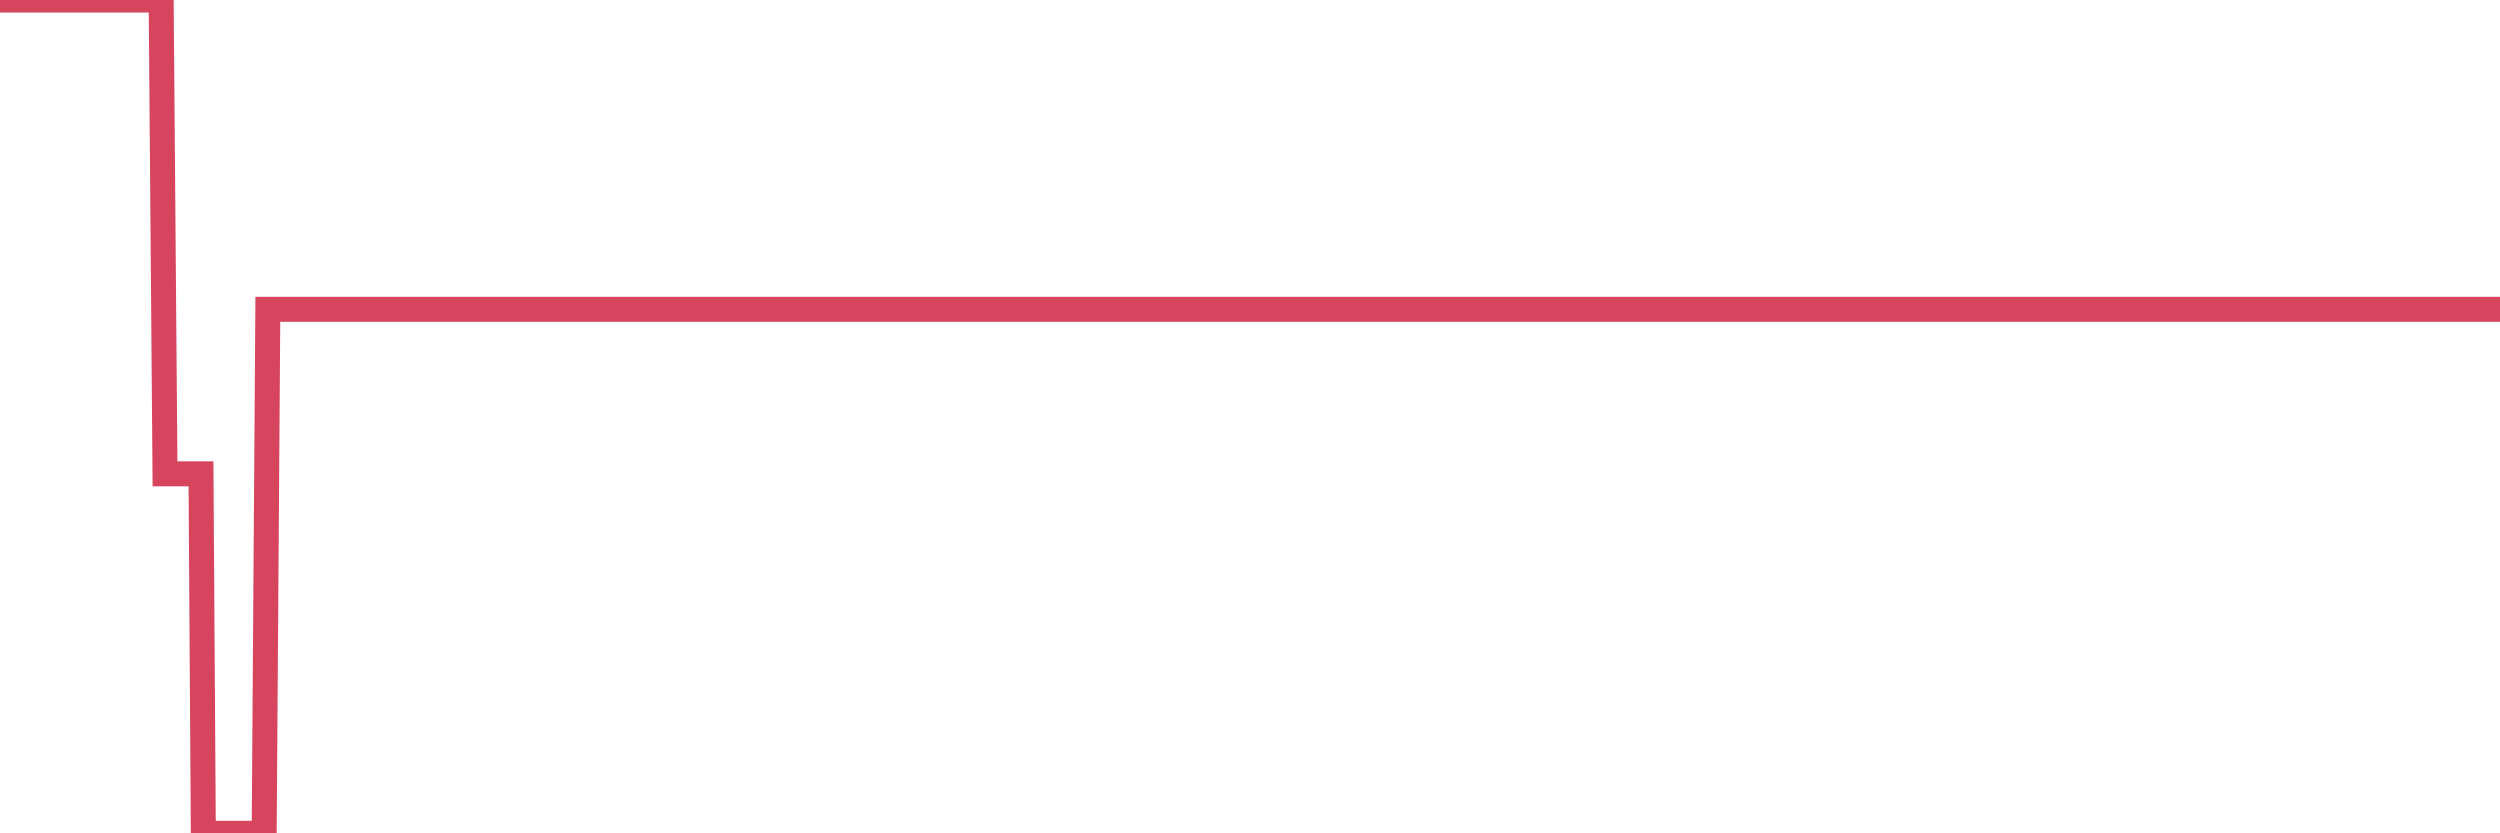 <?xml version="1.0"?><svg width="150px" height="50px" xmlns="http://www.w3.org/2000/svg" xmlns:xlink="http://www.w3.org/1999/xlink"> <polyline fill="none" stroke="#d6455d" stroke-width="1.5px" stroke-linecap="round" stroke-miterlimit="5" points="0.00,0.00 0.22,0.00 0.45,0.00 0.67,0.00 0.89,0.00 1.12,0.00 1.34,0.00 1.56,0.00 1.79,0.00 1.93,0.00 2.16,0.00 2.38,0.00 2.60,0.00 2.83,0.00 3.05,0.00 3.27,0.00 3.50,0.00 3.65,0.00 3.87,0.00 4.09,0.00 4.32,0.00 4.54,0.00 4.76,0.00 4.99,0.00 5.21,0.00 5.36,0.00 5.58,0.00 5.80,0.00 6.03,0.00 6.25,0.00 6.47,0.00 6.70,0.00 6.92,0.00 7.07,0.00 7.29,0.00 7.52,0.00 7.74,0.00 7.96,0.00 8.19,0.00 8.41,0.00 8.63,0.00 8.78,0.00 9.00,0.00 9.23,0.00 9.45,0.00 9.67,0.00 9.90,28.43 10.12,28.43 10.34,28.43 10.49,28.43 10.72,28.43 10.94,28.43 11.16,28.43 11.39,28.43 11.61,28.43 11.83,28.43 12.06,28.43 12.20,50.00 12.43,50.00 12.65,50.00 12.87,50.00 13.10,50.00 13.32,50.00 13.54,50.00 13.77,50.00 13.92,50.00 14.14,50.00 14.36,50.00 14.59,50.00 14.81,50.00 15.03,50.00 15.25,50.00 15.48,50.00 15.63,50.00 15.85,50.00 16.07,18.56 16.30,18.56 16.52,18.56 16.74,18.56 16.97,18.56 17.19,18.56 17.41,18.56 17.56,18.56 17.79,18.56 18.01,18.56 18.23,18.56 18.45,18.56 18.68,18.56 18.90,18.56 19.12,18.56 19.27,18.56 19.50,18.56 19.72,18.56 19.94,18.56 20.17,18.56 20.39,18.56 20.61,18.56 20.84,18.56 20.98,18.56 21.21,18.56 21.43,18.56 21.65,18.56 21.88,18.56 22.10,18.56 22.32,18.56 22.55,18.56 22.70,18.56 22.92,18.56 23.14,18.56 23.37,18.56 23.59,18.56 23.81,18.56 24.04,18.56 24.26,18.56 24.41,18.56 24.63,18.56 24.85,18.56 25.08,18.56 25.30,18.56 25.52,18.56 25.75,18.56 25.97,18.56 26.12,18.56 26.34,18.56 26.57,18.56 26.79,18.56 27.01,18.56 27.24,18.56 27.46,18.56 27.68,18.56 27.83,18.56 28.05,18.56 28.28,18.56 28.50,18.56 28.72,18.56 28.95,18.56 29.17,18.56 29.39,18.56 29.54,18.56 29.77,18.56 29.99,18.56 30.21,18.56 30.44,18.56 30.66,18.56 30.88,18.56 31.11,18.56 31.25,18.56 31.48,18.56 31.70,18.56 31.92,18.56 32.15,18.56 32.37,18.56 32.59,18.56 32.82,18.56 33.04,18.56 33.19,18.56 33.41,18.56 33.64,18.56 33.86,18.56 34.08,18.56 34.31,18.56 34.53,18.56 34.75,18.56 34.90,18.56 35.12,18.56 35.35,18.56 35.57,18.56 35.79,18.56 36.02,18.56 36.24,18.56 36.46,18.56 36.61,18.56 36.84,18.56 37.06,18.56 37.28,18.56 37.50,18.56 37.73,18.56 37.95,18.56 38.17,18.56 38.32,18.56 38.55,18.56 38.77,18.56 38.99,18.56 39.22,18.56 39.44,18.56 39.66,18.56 39.89,18.56 40.04,18.56 40.26,18.56 40.48,18.56 40.70,18.56 40.93,18.56 41.15,18.56 41.37,18.56 41.60,18.56 41.75,18.56 41.97,18.56 42.19,18.56 42.42,18.56 42.64,18.56 42.86,18.56 43.09,18.56 43.31,18.56 43.46,18.56 43.68,18.56 43.90,18.56 44.13,18.56 44.35,18.56 44.57,18.56 44.80,18.56 45.02,18.56 45.17,18.56 45.39,18.56 45.62,18.56 45.84,18.56 46.06,18.56 46.29,18.56 46.51,18.56 46.73,18.56 46.88,18.56 47.10,18.56 47.33,18.56 47.55,18.56 47.77,18.56 48.00,18.56 48.22,18.56 48.44,18.56 48.67,18.56 48.82,18.56 49.04,18.56 49.26,18.56 49.49,18.56 49.71,18.56 49.93,18.56 50.16,18.56 50.38,18.56 50.53,18.56 50.75,18.56 50.97,18.56 51.20,18.56 51.42,18.56 51.64,18.56 51.87,18.56 52.09,18.56 52.24,18.56 52.46,18.56 52.69,18.56 52.91,18.56 53.13,18.56 53.36,18.56 53.58,18.56 53.80,18.56 53.95,18.56 54.17,18.56 54.40,18.56 54.62,18.56 54.84,18.56 55.07,18.56 55.29,18.56 55.51,18.56 55.66,18.56 55.89,18.56 56.11,18.56 56.33,18.56 56.56,18.56 56.78,18.56 57.00,18.56 57.22,18.56 57.37,18.56 57.60,18.56 57.82,18.56 58.04,18.56 58.27,18.56 58.49,18.56 58.71,18.56 58.94,18.56 59.09,18.56 59.31,18.56 59.53,18.56 59.75,18.56 59.98,18.56 60.20,18.56 60.42,18.56 60.65,18.56 60.80,18.56 61.02,18.56 61.24,18.56 61.47,18.56 61.69,18.56 61.91,18.56 62.14,18.56 62.36,18.56 62.51,18.56 62.73,18.56 62.95,18.56 63.18,18.56 63.40,18.56 63.62,18.56 63.85,18.56 64.07,18.56 64.22,18.56 64.44,18.56 64.67,18.56 64.89,18.56 65.11,18.56 65.34,18.56 65.56,18.56 65.78,18.56 66.01,18.56 66.15,18.56 66.38,18.56 66.60,18.56 66.82,18.56 67.05,18.56 67.27,18.56 67.49,18.56 67.72,18.56 67.87,18.56 68.09,18.56 68.31,18.56 68.54,18.56 68.76,18.56 68.98,18.56 69.21,18.56 69.43,18.56 69.58,18.56 69.80,18.56 70.02,18.56 70.25,18.56 70.47,18.56 70.69,18.56 70.92,18.56 71.14,18.56 71.29,18.56 71.51,18.56 71.74,18.56 71.96,18.56 72.18,18.56 72.41,18.56 72.63,18.56 72.85,18.56 73.00,18.56 73.22,18.56 73.45,18.56 73.67,18.56 73.89,18.56 74.12,18.56 74.34,18.56 74.56,18.56 74.71,18.56 74.94,18.56 75.16,18.56 75.38,18.56 75.61,18.56 75.83,18.56 76.05,18.56 76.27,18.56 76.42,18.56 76.65,18.56 76.87,18.56 77.09,18.56 77.32,18.56 77.54,18.56 77.76,18.56 77.99,18.56 78.14,18.56 78.36,18.56 78.58,18.56 78.81,18.56 79.03,18.56 79.25,18.56 79.47,18.56 79.70,18.56 79.85,18.56 80.07,18.56 80.29,18.56 80.52,18.56 80.74,18.56 80.96,18.56 81.19,18.56 81.41,18.56 81.63,18.56 81.78,18.56 82.00,18.56 82.23,18.56 82.45,18.56 82.67,18.56 82.90,18.56 83.12,18.56 83.34,18.56 83.49,18.56 83.72,18.56 83.94,18.56 84.16,18.56 84.39,18.56 84.61,18.56 84.83,18.56 85.06,18.56 85.20,18.56 85.43,18.56 85.65,18.56 85.87,18.56 86.10,18.56 86.32,18.56 86.54,18.56 86.77,18.56 86.92,18.56 87.14,18.56 87.36,18.56 87.59,18.56 87.81,18.56 88.03,18.56 88.26,18.56 88.48,18.56 88.63,18.56 88.85,18.56 89.07,18.56 89.30,18.56 89.52,18.56 89.74,18.56 89.97,18.56 90.19,18.56 90.34,18.56 90.56,18.56 90.79,18.56 91.01,18.56 91.23,18.56 91.46,18.56 91.68,18.56 91.90,18.56 92.05,18.56 92.27,18.56 92.50,18.56 92.72,18.56 92.94,18.56 93.17,18.56 93.39,18.56 93.61,18.56 93.76,18.56 93.99,18.56 94.21,18.56 94.43,18.56 94.66,18.56 94.88,18.56 95.10,18.56 95.33,18.56 95.47,18.56 95.70,18.56 95.92,18.56 96.14,18.56 96.37,18.56 96.59,18.56 96.81,18.56 97.04,18.56 97.26,18.56 97.41,18.56 97.63,18.56 97.86,18.56 98.08,18.56 98.30,18.56 98.52,18.56 98.75,18.56 98.97,18.56 99.12,18.56 99.34,18.56 99.57,18.56 99.79,18.56 100.01,18.56 100.24,18.56 100.46,18.56 100.68,18.56 100.83,18.56 101.06,18.56 101.28,18.56 101.50,18.56 101.72,18.56 101.95,18.56 102.17,18.56 102.39,18.56 102.54,18.56 102.77,18.56 102.99,18.56 103.21,18.56 103.44,18.56 103.66,18.56 103.88,18.56 104.11,18.56 104.25,18.56 104.48,18.56 104.70,18.56 104.92,18.56 105.15,18.56 105.37,18.56 105.59,18.56 105.82,18.56 105.97,18.56 106.19,18.56 106.41,18.56 106.64,18.56 106.86,18.56 107.08,18.56 107.31,18.56 107.53,18.56 107.68,18.56 107.90,18.56 108.12,18.56 108.35,18.56 108.57,18.56 108.79,18.56 109.02,18.56 109.24,18.56 109.39,18.56 109.61,18.56 109.84,18.56 110.06,18.56 110.28,18.56 110.51,18.56 110.73,18.56 110.95,18.56 111.10,18.56 111.32,18.56 111.55,18.56 111.77,18.56 111.99,18.56 112.22,18.56 112.44,18.56 112.66,18.56 112.89,18.56 113.04,18.56 113.26,18.56 113.48,18.56 113.71,18.56 113.93,18.56 114.15,18.56 114.38,18.56 114.60,18.56 114.75,18.56 114.97,18.56 115.19,18.56 115.42,18.56 115.64,18.56 115.86,18.56 116.09,18.56 116.31,18.56 116.46,18.56 116.68,18.56 116.91,18.56 117.13,18.56 117.35,18.56 117.58,18.56 117.80,18.56 118.02,18.56 118.17,18.56 118.39,18.56 118.62,18.56 118.84,18.56 119.06,18.56 119.29,18.56 119.51,18.56 119.73,18.56 119.88,18.56 120.11,18.56 120.33,18.56 120.55,18.56 120.77,18.56 121.00,18.56 121.22,18.56 121.44,18.56 121.59,18.56 121.82,18.56 122.04,18.56 122.26,18.56 122.49,18.56 122.71,18.56 122.93,18.56 123.16,18.56 123.31,18.56 123.53,18.56 123.75,18.56 123.97,18.56 124.20,18.56 124.42,18.56 124.64,18.56 124.87,18.56 125.02,18.56 125.24,18.56 125.46,18.56 125.69,18.56 125.91,18.56 126.13,18.56 126.36,18.56 126.58,18.56 126.73,18.56 126.95,18.56 127.17,18.56 127.40,18.56 127.62,18.56 127.84,18.56 128.07,18.56 128.29,18.56 128.44,18.56 128.66,18.56 128.89,18.56 129.11,18.56 129.33,18.56 129.56,18.56 129.78,18.56 130.00,18.56 130.23,18.56 130.37,18.56 130.60,18.56 130.82,18.56 131.04,18.56 131.27,18.56 131.49,18.56 131.71,18.56 131.94,18.56 132.09,18.56 132.31,18.56 132.53,18.56 132.76,18.56 132.98,18.56 133.20,18.56 133.43,18.56 133.65,18.56 133.80,18.56 134.02,18.56 134.24,18.56 134.47,18.56 134.69,18.56 134.91,18.56 135.14,18.56 135.36,18.56 135.51,18.56 135.73,18.56 135.96,18.56 136.18,18.56 136.40,18.56 136.63,18.56 136.85,18.56 137.07,18.56 137.22,18.56 137.44,18.56 137.67,18.56 137.89,18.56 138.11,18.56 138.34,18.56 138.56,18.56 138.78,18.56 138.93,18.56 139.16,18.56 139.38,18.56 139.60,18.56 139.83,18.56 140.05,18.56 140.27,18.56 140.49,18.56 140.64,18.56 140.87,18.56 141.09,18.56 141.31,18.56 141.54,18.56 141.76,18.56 141.98,18.56 142.21,18.56 142.36,18.56 142.58,18.56 142.80,18.56 143.02,18.56 143.25,18.56 143.47,18.56 143.69,18.56 143.92,18.56 144.07,18.56 144.29,18.56 144.51,18.56 144.74,18.56 144.96,18.56 145.18,18.56 145.41,18.56 145.63,18.56 145.85,18.56 146.00,18.56 146.22,18.56 146.45,18.56 146.67,18.56 146.89,18.56 147.12,18.56 147.34,18.56 147.56,18.56 147.71,18.56 147.94,18.56 148.16,18.56 148.38,18.56 148.61,18.56 148.83,18.56 149.05,18.56 149.28,18.56 149.42,18.56 149.65,18.56 149.87,18.56 150.00,18.56 "/></svg>
